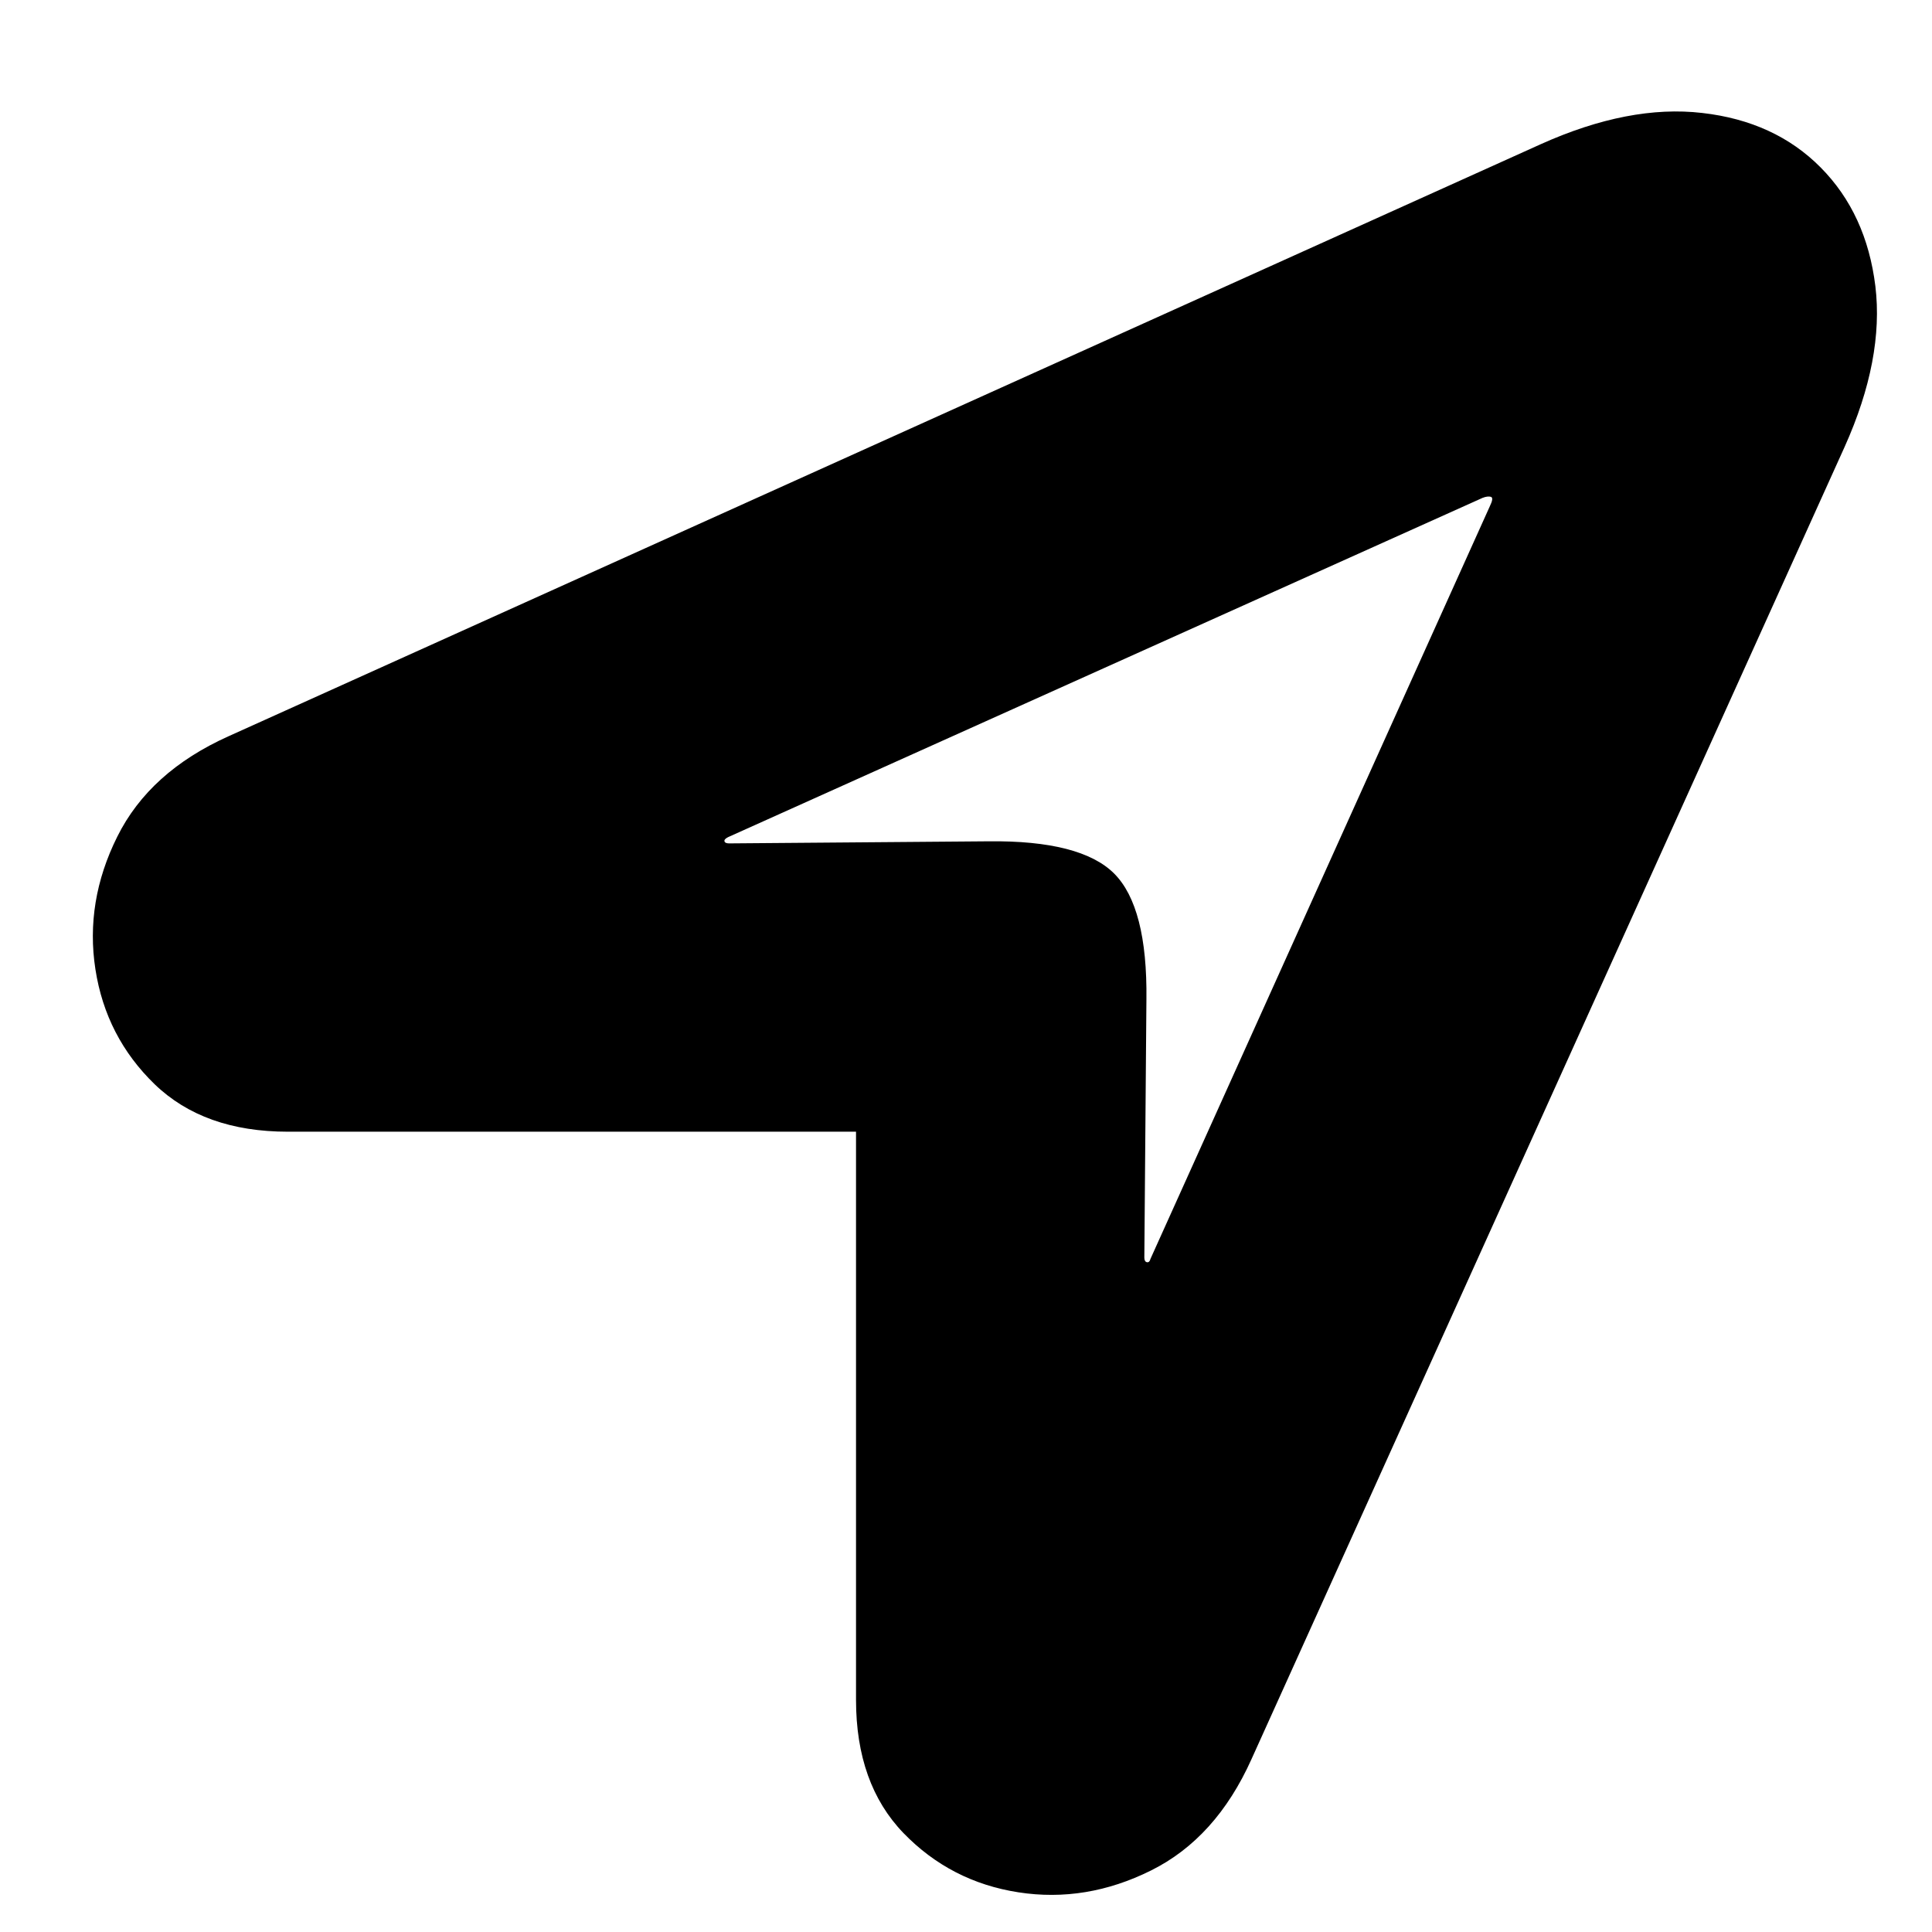 <svg width="13" height="13" viewBox="0 0 13 13" fill="none" xmlns="http://www.w3.org/2000/svg">
<path d="M1.538 4.954C1.184 5.113 0.934 5.338 0.789 5.63C0.644 5.921 0.595 6.219 0.642 6.522C0.689 6.826 0.822 7.084 1.041 7.296C1.261 7.508 1.559 7.615 1.937 7.615H5.767C5.781 7.615 5.784 7.608 5.774 7.594C5.765 7.58 5.76 7.584 5.76 7.608V11.438C5.76 11.816 5.867 12.114 6.079 12.334C6.291 12.553 6.549 12.686 6.853 12.733C7.156 12.78 7.454 12.731 7.745 12.586C8.037 12.441 8.262 12.191 8.421 11.837L12.412 3.007C12.59 2.611 12.658 2.25 12.619 1.926C12.579 1.601 12.457 1.335 12.251 1.127C12.046 0.92 11.78 0.797 11.453 0.76C11.126 0.722 10.764 0.792 10.368 0.97L1.538 4.954ZM4.906 5.675C4.888 5.675 4.877 5.67 4.875 5.661C4.872 5.652 4.881 5.642 4.899 5.633L9.976 3.35C9.999 3.341 10.018 3.339 10.032 3.343C10.046 3.348 10.043 3.369 10.025 3.406L7.742 8.469C7.737 8.487 7.729 8.496 7.717 8.493C7.706 8.491 7.7 8.48 7.7 8.462L7.714 6.725C7.719 6.31 7.646 6.027 7.497 5.878C7.348 5.729 7.065 5.656 6.65 5.661L4.906 5.675Z" fill="black"/>
</svg>

